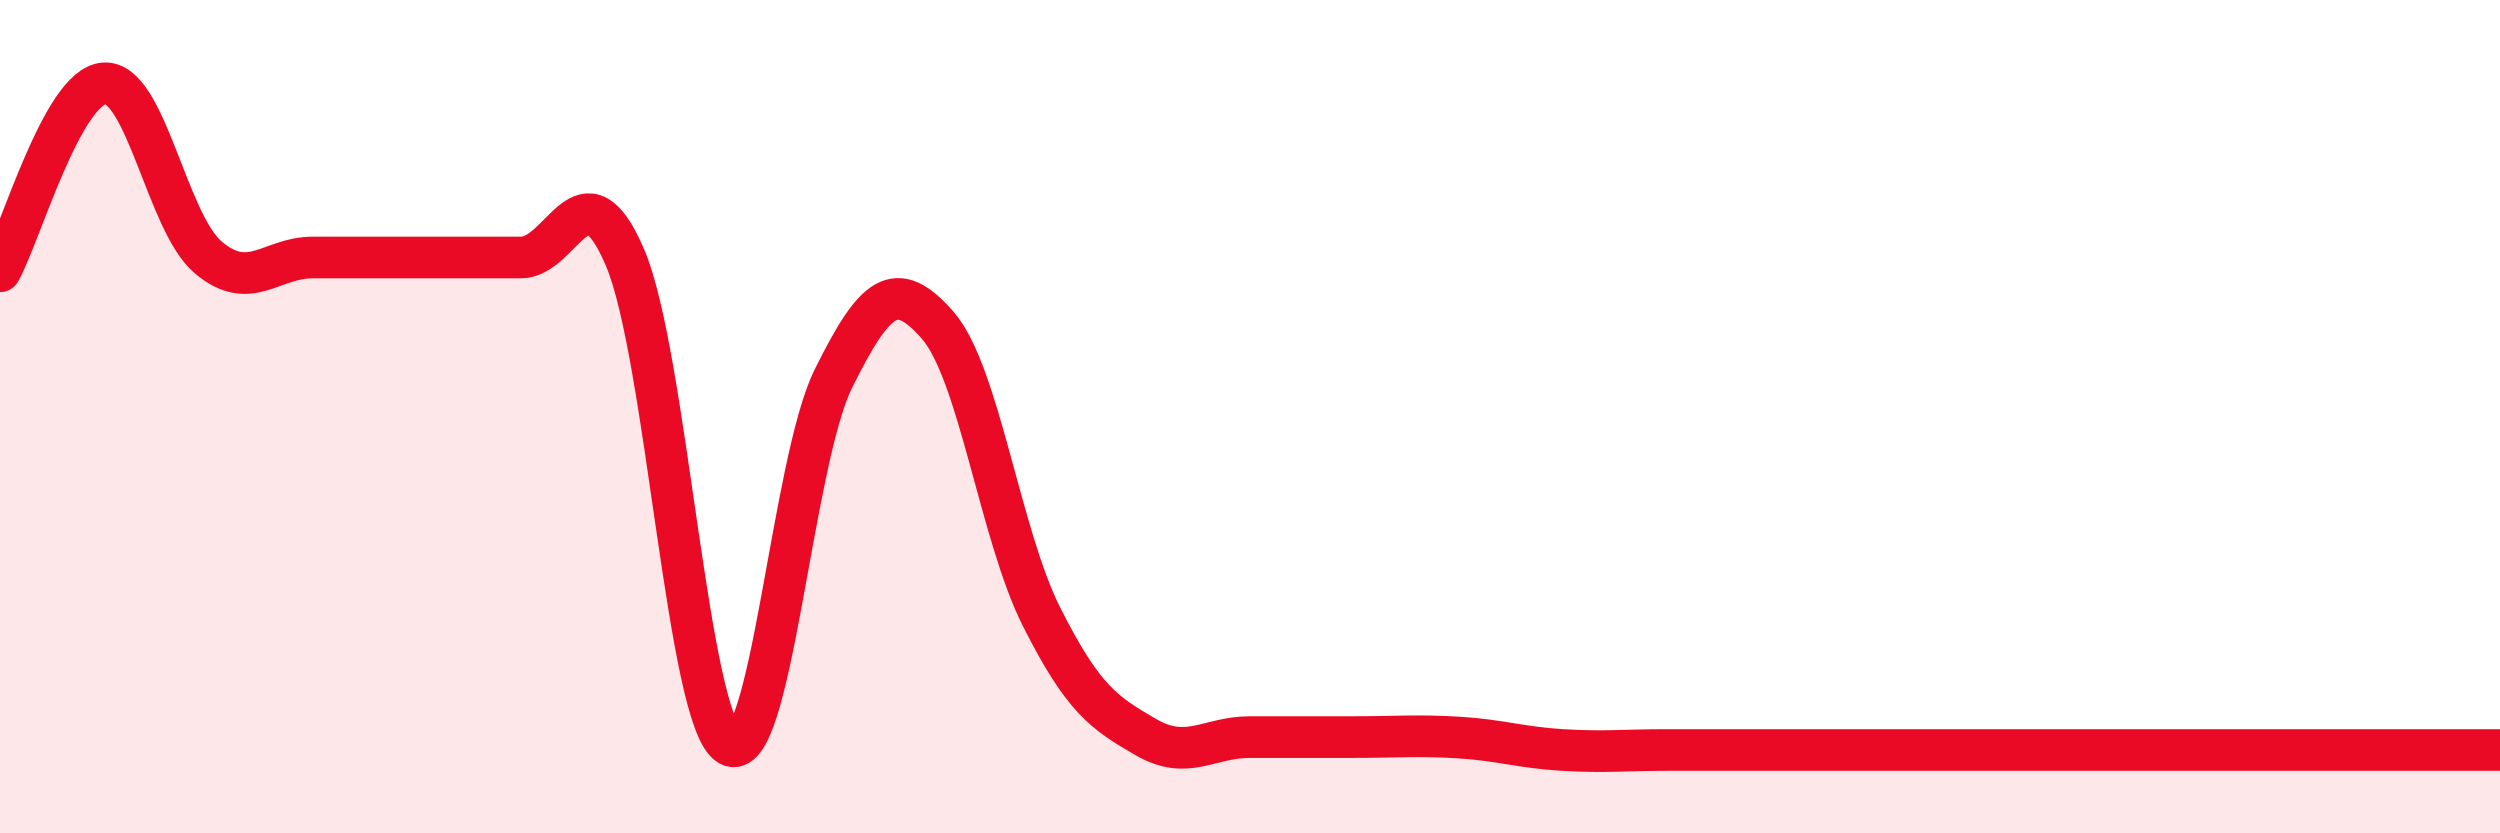 
    <svg width="60" height="20" viewBox="0 0 60 20" xmlns="http://www.w3.org/2000/svg">
      <path
        d="M 0,6.51 C 0.5,5.61 1.5,2.07 2.5,2 C 3.5,1.93 4,5.34 5,6.18 C 6,7.02 6.5,6.18 7.5,6.18 C 8.5,6.18 9,6.18 10,6.18 C 11,6.18 11.5,6.18 12.5,6.18 C 13.5,6.18 14,3.84 15,6.18 C 16,8.52 16.5,17.3 17.5,17.88 C 18.5,18.46 19,11.11 20,9.09 C 21,7.07 21.5,6.66 22.5,7.8 C 23.5,8.94 24,12.83 25,14.81 C 26,16.79 26.5,17.11 27.5,17.69 C 28.5,18.27 29,17.69 30,17.69 C 31,17.69 31.5,17.69 32.5,17.69 C 33.5,17.69 34,17.64 35,17.7 C 36,17.76 36.5,17.94 37.5,18 C 38.5,18.06 39,18 40,18 C 41,18 41.5,18 42.5,18 C 43.5,18 44,18 45,18 C 46,18 46.5,18 47.5,18 C 48.5,18 49,18 50,18 C 51,18 51.5,18 52.5,18 C 53.5,18 53.5,18 55,18 C 56.5,18 59,18 60,18L60 20L0 20Z"
        fill="#EB0A25"
        opacity="0.1"
        stroke-linecap="round"
        stroke-linejoin="round"
      />
      <path
        d="M 0,6.51 C 0.5,5.61 1.5,2.07 2.5,2 C 3.5,1.93 4,5.34 5,6.18 C 6,7.02 6.5,6.18 7.5,6.18 C 8.5,6.18 9,6.18 10,6.18 C 11,6.18 11.5,6.18 12.5,6.18 C 13.5,6.18 14,3.84 15,6.18 C 16,8.52 16.5,17.3 17.5,17.88 C 18.5,18.46 19,11.11 20,9.09 C 21,7.07 21.5,6.66 22.5,7.8 C 23.5,8.94 24,12.83 25,14.81 C 26,16.79 26.5,17.11 27.5,17.69 C 28.5,18.27 29,17.69 30,17.69 C 31,17.69 31.5,17.69 32.5,17.69 C 33.5,17.69 34,17.64 35,17.7 C 36,17.76 36.5,17.94 37.5,18 C 38.5,18.06 39,18 40,18 C 41,18 41.5,18 42.5,18 C 43.5,18 44,18 45,18 C 46,18 46.5,18 47.5,18 C 48.5,18 49,18 50,18 C 51,18 51.5,18 52.5,18 C 53.5,18 53.5,18 55,18 C 56.5,18 59,18 60,18"
        stroke="#EB0A25"
        stroke-width="1"
        fill="none"
        stroke-linecap="round"
        stroke-linejoin="round"
      />
    </svg>
  